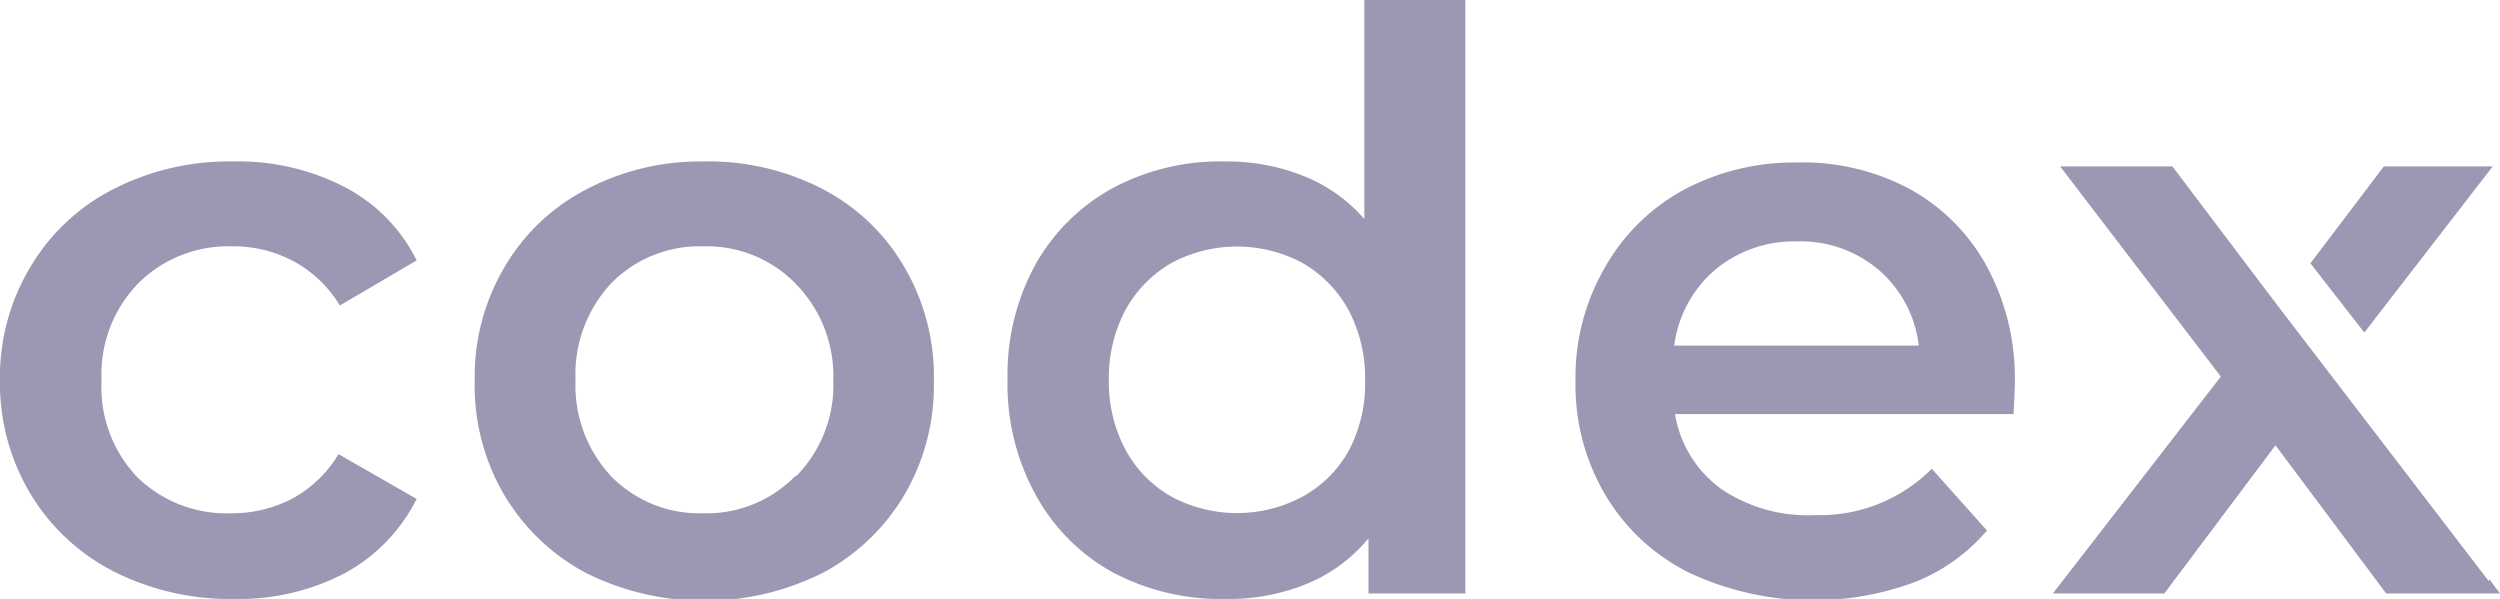 <svg xmlns="http://www.w3.org/2000/svg" width="96" height="23" viewBox="0 0 96 23">
  <path d="M9,23a8.77,8.77,0,0,0,4.26-1A6.64,6.64,0,0,0,16,19.16h0l-3-1.72a4.71,4.71,0,0,1-1.78,1.71,5,5,0,0,1-2.34.56,4.9,4.9,0,0,1-3.61-1.39A5,5,0,0,1,3.9,14.59a5,5,0,0,1,1.43-3.73,4.89,4.89,0,0,1,3.6-1.4,4.88,4.88,0,0,1,2.34.57,4.69,4.69,0,0,1,1.78,1.7h0L16,10a6.35,6.35,0,0,0-2.77-2.82A8.89,8.89,0,0,0,9,6.2,9.76,9.76,0,0,0,4.32,7.28a7.83,7.83,0,0,0-3.17,3A8.15,8.15,0,0,0,0,14.59a8.25,8.25,0,0,0,1.15,4.34,7.94,7.94,0,0,0,3.19,3A9.9,9.9,0,0,0,9,23ZM34.73,10.26a7.75,7.75,0,0,0-3.14-3A9.53,9.53,0,0,0,27,6.2a9.4,9.4,0,0,0-4.5,1.08,7.75,7.75,0,0,0-3.14,3,8.23,8.23,0,0,0-1.13,4.33A8.28,8.28,0,0,0,19.36,19a8,8,0,0,0,3.14,3,10.17,10.17,0,0,0,9.09,0,8,8,0,0,0,3.14-3,8.28,8.28,0,0,0,1.13-4.34A8.3,8.3,0,0,0,34.73,10.26Zm-4.17,8A4.76,4.76,0,0,1,27,19.71a4.73,4.73,0,0,1-3.52-1.41,5.1,5.1,0,0,1-1.38-3.71,5.11,5.11,0,0,1,1.38-3.72A4.73,4.73,0,0,1,27,9.46a4.76,4.76,0,0,1,3.53,1.41A5.07,5.07,0,0,1,32,14.59a5,5,0,0,1-1.44,3.71ZM52.39,0V8.41a6,6,0,0,0-2.33-1.65,7.87,7.87,0,0,0-3-.56,8.77,8.77,0,0,0-4.29,1,7.57,7.57,0,0,0-3,2.94,8.78,8.78,0,0,0-1.08,4.4A8.79,8.79,0,0,0,39.77,19a7.47,7.47,0,0,0,3,3,8.88,8.88,0,0,0,4.29,1,7.93,7.93,0,0,0,3.12-.58,6,6,0,0,0,2.37-1.75v2.12h3.72V0ZM51.8,17.29A4.49,4.49,0,0,1,50,19.08a5.33,5.33,0,0,1-5,0,4.55,4.55,0,0,1-1.77-1.79,5.52,5.52,0,0,1-.65-2.7,5.56,5.56,0,0,1,.65-2.71A4.68,4.68,0,0,1,45,10.09a5.33,5.33,0,0,1,5,0,4.68,4.68,0,0,1,1.77,1.79,5.56,5.56,0,0,1,.65,2.71A5.5,5.5,0,0,1,51.8,17.29Zm25.57-2.61a9,9,0,0,0-1.07-4.44,7.47,7.47,0,0,0-3-3,8.71,8.71,0,0,0-4.3-1,9,9,0,0,0-4.4,1.08,7.72,7.72,0,0,0-3,3,8.4,8.4,0,0,0-1.1,4.32,8.28,8.28,0,0,0,1.13,4.34,7.74,7.74,0,0,0,3.21,3,11.22,11.22,0,0,0,8.64.39,7,7,0,0,0,2.82-2L74.18,18a6.07,6.07,0,0,1-4.5,1.78,5.92,5.92,0,0,1-3.58-1,4.44,4.44,0,0,1-1.78-2.88h13C77.35,15.32,77.37,14.94,77.37,14.68ZM64.29,13.27a4.6,4.6,0,0,1,1.57-2.91A4.74,4.74,0,0,1,69,9.27a4.62,4.62,0,0,1,3.16,1.11,4.52,4.52,0,0,1,1.52,2.89Zm24.43-3.16,2.82-3.72h4.18l-4.93,6.38ZM96,22.79H91.63L87.38,17.1l-4.27,5.69H78.83l6.45-8.33L79.11,6.39h4.31l4.06,5.37,8.1,10.57v-.1Z" fill="#9a98b3"/>
</svg>
